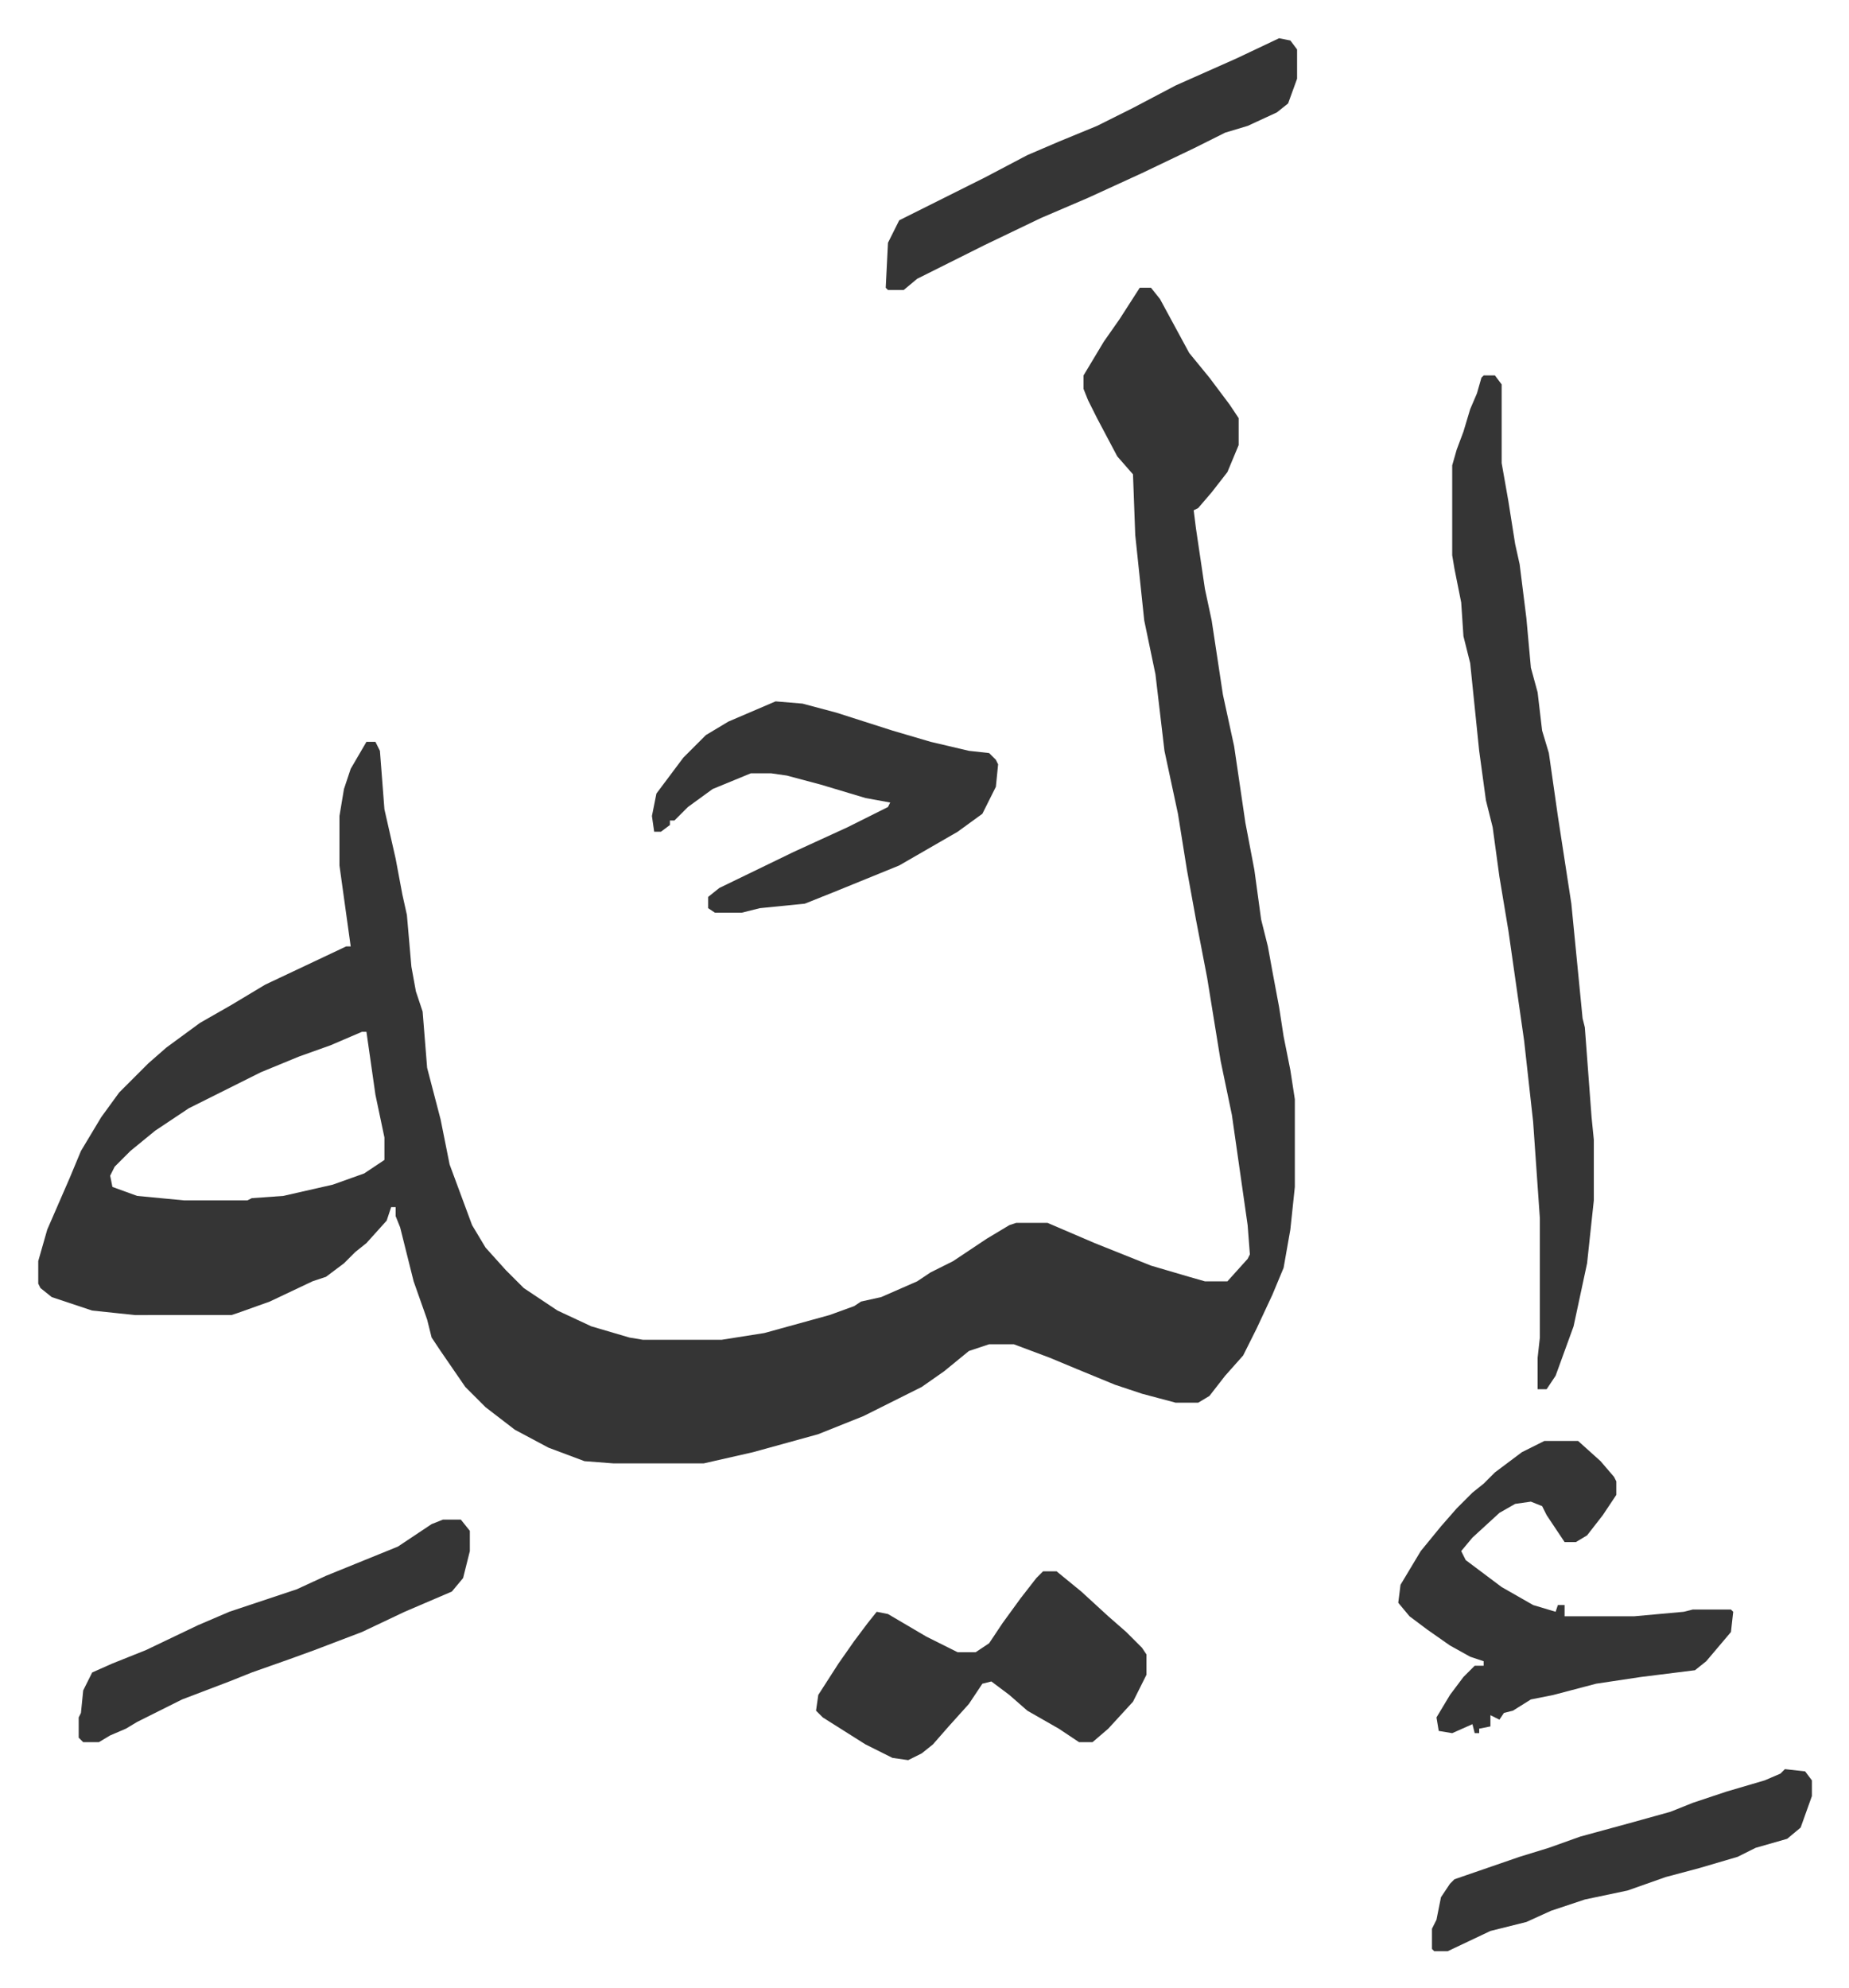 <svg xmlns="http://www.w3.org/2000/svg" role="img" viewBox="-17.01 334.99 822.52 884.52"><path fill="#353535" id="rule_normal" d="M490 463h5l4 5 13 24 9 11 9 12 4 6v12l-5 12-7 9-6 7-2 1 1 8 4 27 3 14 5 33 5 23 5 34 4 21 3 22 3 12 2 11 3 16 2 13 3 15 2 13v39l-2 19-3 17-5 12-7 15-6 12-8 9-7 9-5 3h-10l-15-4-12-4-17-7-12-5-16-6h-11l-9 3-11 9-10 7-10 5-16 8-20 8-29 8-22 5h-40l-13-1-16-6-15-8-13-10-9-9-11-16-4-6-2-8-6-17-6-24-2-5v-4h-2l-2 6-9 10-5 4-5 5-8 6-6 2-19 9-14 5-3 1H43l-19-2-18-6-5-4-1-2v-10l4-14 10-23 5-12 9-15 8-11 13-13 8-7 15-11 14-8 15-9 36-17h2l-5-36v-22l2-12 3-9 7-12h4l2 4 2 26 5 22 3 16 2 9 2 23 2 11 3 9 2 25 6 23 4 20 10 27 6 10 9 10 8 8 15 10 15 7 17 5 6 1h35l19-3 29-8 11-4 3-2 9-2 16-7 6-4 10-5 15-10 10-6 3-1h14l21 9 25 10 17 5 7 2h10l9-10 1-2-1-13-7-49-5-24-6-37-5-26-4-22-4-25-6-28-4-34-5-24-4-38-1-27-7-8-9-17-4-8-2-5v-6l9-15 7-10zM144 794l-14 6-14 5-17 7-16 8-16 8-15 10-11 9-7 7-2 4 1 5 11 4 21 2h28l2-1 14-1 22-5 14-5 9-6v-10l-4-19-3-21-1-7zm499-292h5l3 4v35l3 17 3 19 2 9 3 24 2 22 3 11 2 17 3 10 4 28 6 39 5 51 1 4 3 40 1 10v27l-3 28-6 28-8 22-4 6h-4v-14l1-9v-53l-3-43-4-36-7-49-4-24-3-22-3-12-3-22-4-39-3-12-1-15-3-15-1-6v-40l2-7 3-8 3-10 3-7 2-7z"/><path fill="#353535" id="rule_normal" d="M670 976h15l10 9 6 7 1 2v6l-6 9-7 9-5 3h-5l-8-12-2-4-5-2-7 1-7 4-12 11-5 6 2 4 16 12 14 8 10 3 1-3h3v5h31l22-2 4-1h17l1 1-1 9-11 13-5 4-24 3-20 3-19 5-10 2-8 5-4 1-2 3-4-2v5l-5 1v2h-2l-1-4-9 4-6-1-1-6 6-10 6-8 5-5h4v-2l-6-2-9-5-10-7-8-6-5-6 1-8 9-15 9-11 7-8 7-7 5-4 5-5 12-9zM328 647l12 1 15 4 25 8 17 5 17 4 9 1 3 3 1 2-1 10-6 12-11 8-26 15-27 11-15 6-20 2-8 2h-12l-3-2v-5l5-4 33-16 24-11 18-9 1-2-11-2-20-6-15-4-7-1h-9l-17 7-11 8-6 6h-2v2l-4 3h-3l-1-7 2-10 12-16 10-10 10-6zm119 387h6l11 9 12 11 8 7 7 7 2 3v9l-6 12-11 12-7 6h-6l-9-6-14-8-8-7-8-6-4 1-6 9-9 10-7 8-5 4-6 3-7-1-12-6-19-12-3-3 1-7 9-14 7-10 6-8 4-5 5 1 17 10 14 7h8l6-4 6-9 8-11 7-9zm105-682l5 1 3 4v13l-4 11-5 4-13 6-10 3-14 7-23 11-24 11-21 9-25 12-16 8-14 7-6 5h-7l-1-1 1-20 5-10 16-8 22-11 19-10 14-6 17-7 16-8 19-10 27-12zm-372 659h8l4 5v9l-3 12-5 6-21 9-19 9-21 8-11 4-17 6-10 4-21 8-20 10-5 3-7 3-5 3h-7l-2-2v-9l1-2 1-10 4-8 9-4 15-6 23-11 14-6 30-10 13-6 32-13 9-6 6-4zm597 111l9 1 3 4v7l-5 14-6 5-14 4-8 4-17 5-15 4-17 6-19 4-15 5-11 5-16 4-19 9h-6l-1-1v-9l2-4 2-10 4-6 2-2 29-10 13-4 14-5 22-6 18-5 10-4 15-5 17-5 7-3z"/></svg>
